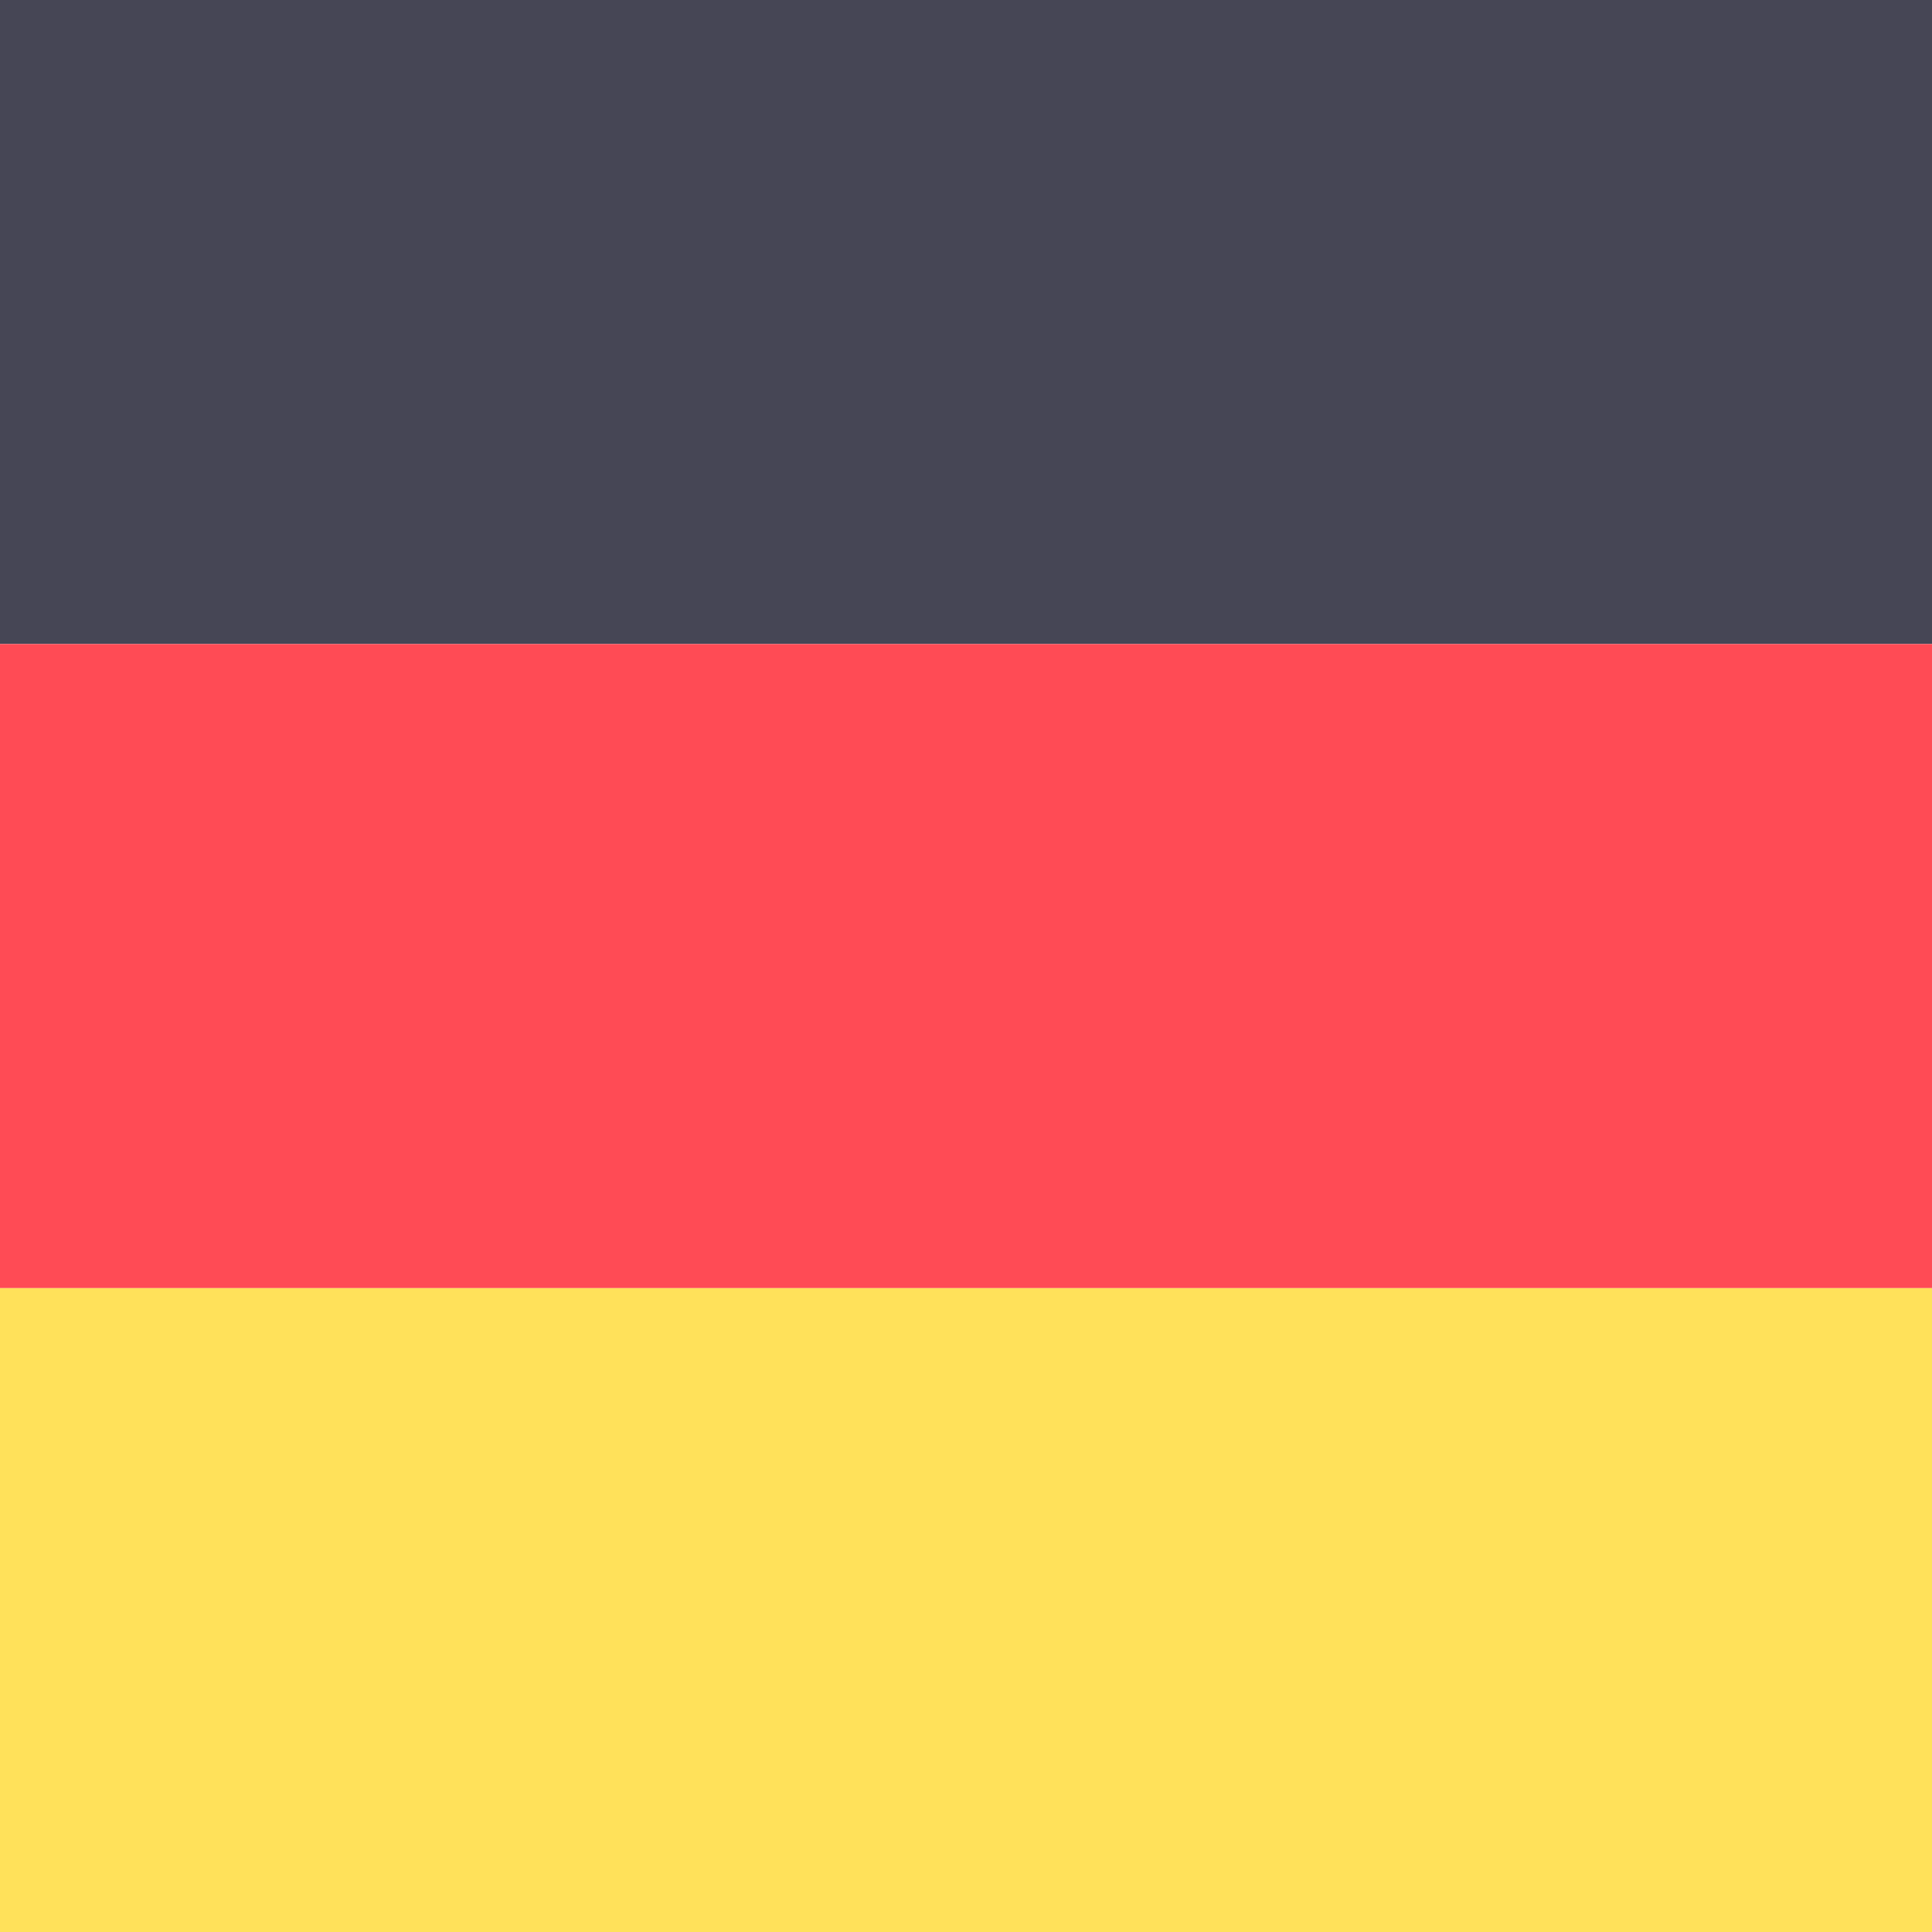 <svg xmlns="http://www.w3.org/2000/svg" xmlns:xlink="http://www.w3.org/1999/xlink" id="Layer_1" x="0px" y="0px" viewBox="0 0 512 512" style="enable-background:new 0 0 512 512;" xml:space="preserve"><rect style="fill:#464655;" width="512" height="170.67"></rect><rect y="341.33" style="fill:#FFE15A;" width="512" height="170.67"></rect><rect y="170.67" style="fill:#FF4B55;" width="512" height="170.67"></rect><g></g><g></g><g></g><g></g><g></g><g></g><g></g><g></g><g></g><g></g><g></g><g></g><g></g><g></g><g></g></svg>